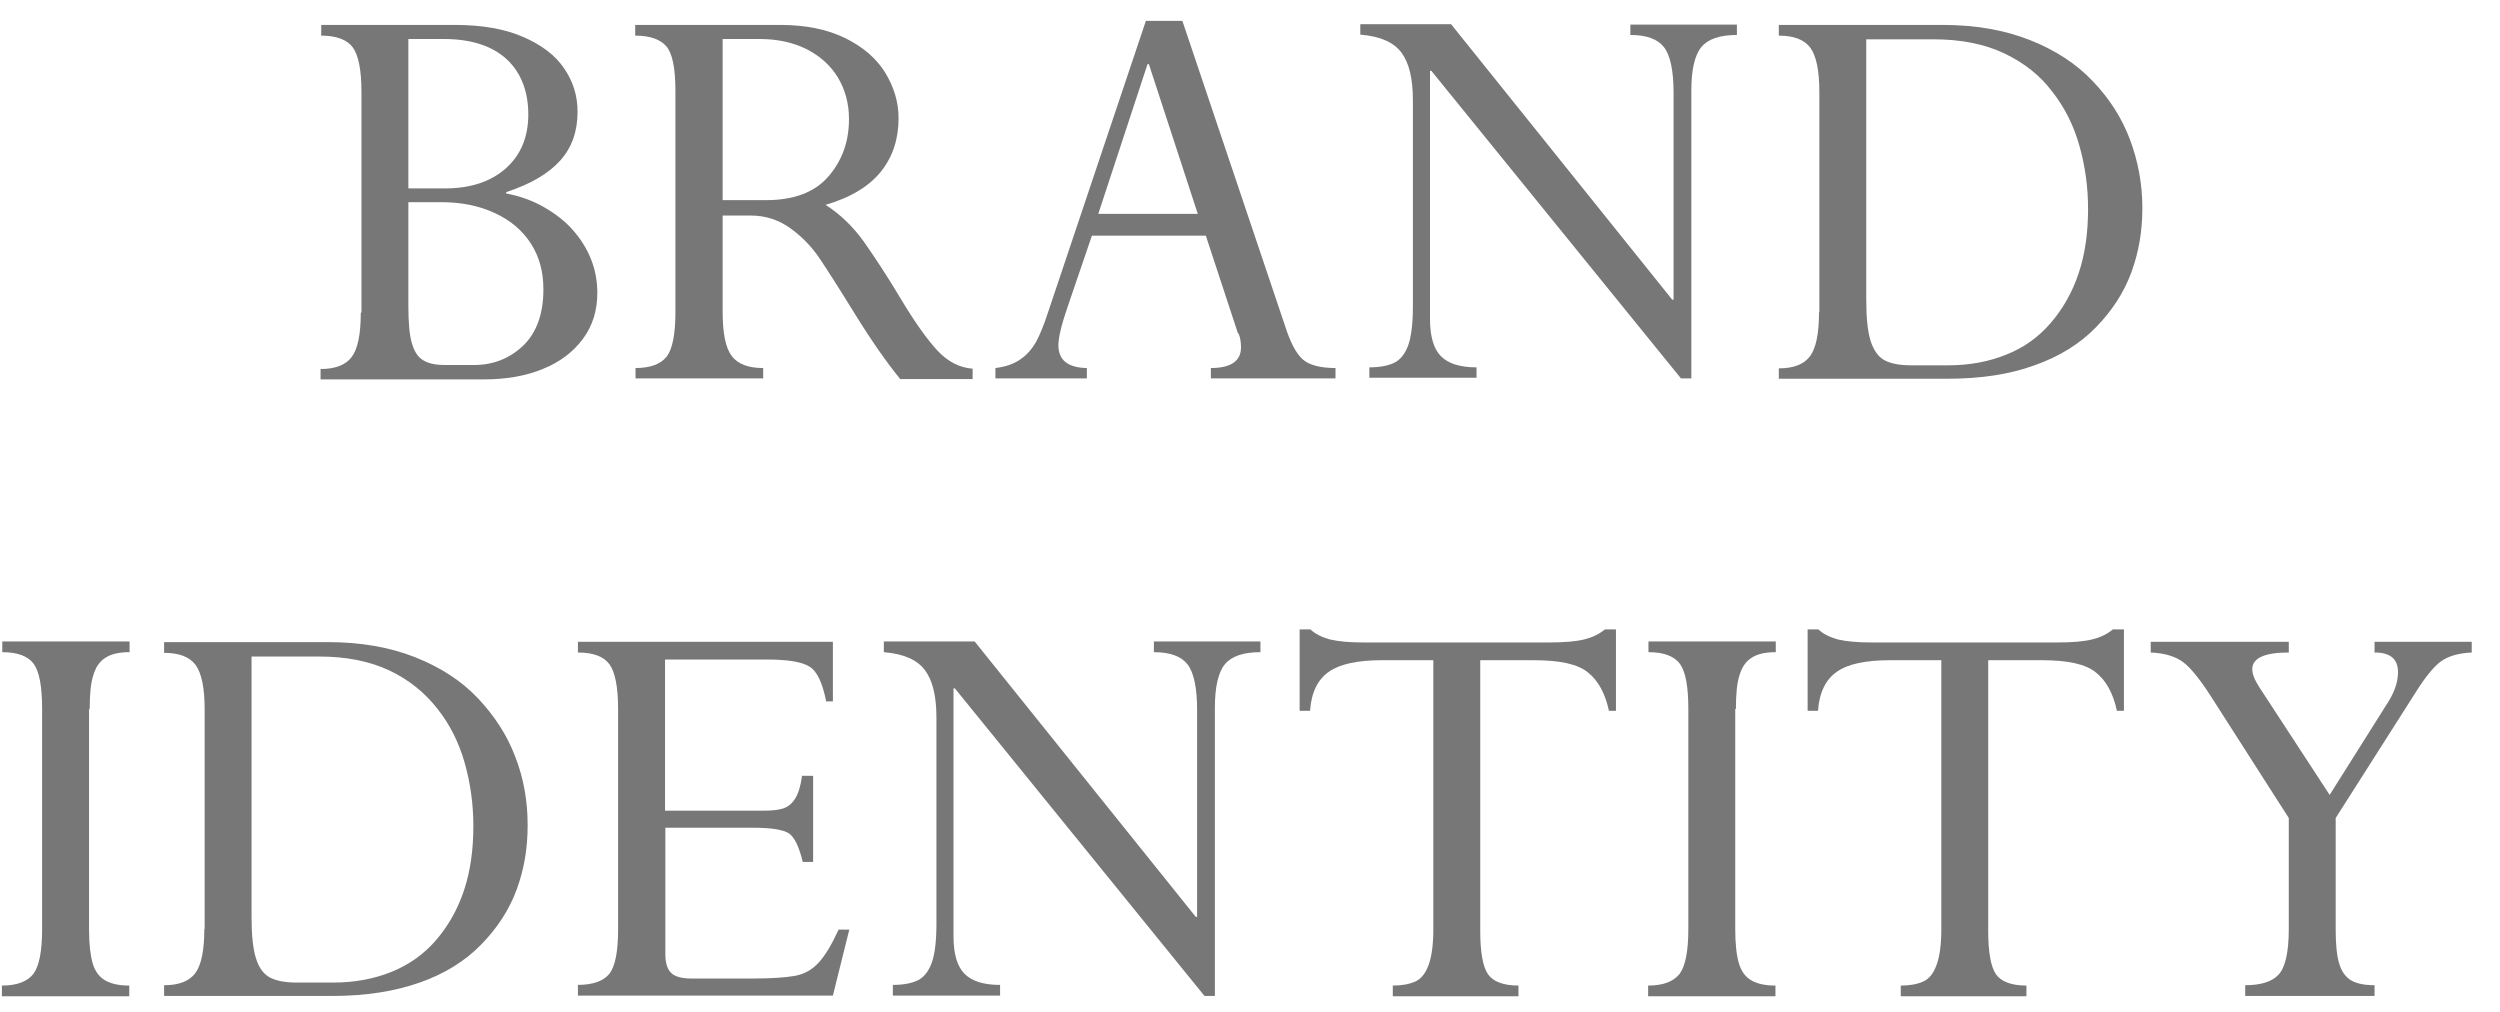 <svg width="84" height="34" viewBox="0 0 84 34" fill="none" xmlns="http://www.w3.org/2000/svg">
<path d="M12.145 10.485V3.089C12.145 2.346 12.043 1.85 11.852 1.591C11.66 1.332 11.3 1.197 10.793 1.197V0.837H15.274C16.198 0.837 16.963 0.972 17.582 1.242C18.201 1.512 18.663 1.861 18.956 2.301C19.26 2.74 19.406 3.224 19.406 3.753C19.406 4.417 19.215 4.957 18.821 5.397C18.427 5.836 17.83 6.185 17.008 6.455V6.5C17.481 6.59 17.909 6.748 18.28 6.961C18.652 7.175 18.978 7.423 19.237 7.716C19.496 8.008 19.71 8.335 19.857 8.707C20.003 9.067 20.07 9.45 20.07 9.844C20.07 10.429 19.913 10.947 19.586 11.386C19.26 11.825 18.821 12.163 18.235 12.399C17.661 12.636 16.997 12.748 16.243 12.748H10.771V12.399C11.266 12.399 11.615 12.264 11.818 11.994C12.021 11.724 12.122 11.228 12.122 10.519L12.145 10.485ZM13.721 6.331H14.948C15.803 6.331 16.49 6.106 16.997 5.656C17.503 5.205 17.751 4.597 17.751 3.843C17.751 3.089 17.515 2.447 17.031 1.997C16.547 1.546 15.837 1.31 14.903 1.31H13.721V6.331ZM13.721 6.793V10.271C13.721 10.823 13.754 11.228 13.833 11.51C13.912 11.791 14.025 11.983 14.205 12.095C14.374 12.208 14.621 12.264 14.948 12.264H15.927C16.58 12.264 17.132 12.039 17.582 11.611C18.033 11.172 18.258 10.542 18.258 9.72C18.258 9.134 18.123 8.628 17.841 8.189C17.56 7.75 17.166 7.412 16.637 7.164C16.108 6.916 15.511 6.793 14.824 6.793H13.698H13.721Z" fill="#787778"/>
<path d="M24.281 7.22V10.485C24.281 11.206 24.383 11.69 24.585 11.96C24.788 12.23 25.137 12.366 25.643 12.366V12.714H21.354V12.366C21.838 12.366 22.187 12.242 22.39 11.994C22.592 11.746 22.694 11.24 22.694 10.485V3.044C22.694 2.289 22.592 1.794 22.39 1.557C22.187 1.321 21.838 1.197 21.343 1.197V0.837H26.218C27.062 0.837 27.783 0.983 28.39 1.276C28.987 1.569 29.438 1.952 29.741 2.436C30.034 2.92 30.192 3.426 30.192 3.967C30.192 4.665 30 5.261 29.606 5.757C29.212 6.252 28.593 6.635 27.738 6.883C28.233 7.198 28.649 7.603 29.01 8.099C29.359 8.594 29.787 9.236 30.271 10.046C30.755 10.857 31.171 11.431 31.509 11.791C31.847 12.152 32.241 12.354 32.68 12.388V12.737H30.248C29.798 12.185 29.291 11.465 28.728 10.553C28.165 9.641 27.76 9.011 27.524 8.662C27.287 8.312 26.983 7.986 26.589 7.693C26.195 7.401 25.745 7.243 25.238 7.243H24.281V7.22ZM24.281 1.31V6.725H25.733C26.668 6.725 27.366 6.466 27.828 5.937C28.289 5.408 28.526 4.766 28.526 4.001C28.526 3.483 28.402 3.021 28.154 2.604C27.906 2.199 27.557 1.884 27.096 1.648C26.634 1.422 26.116 1.31 25.508 1.31H24.259H24.281Z" fill="#787778"/>
<path d="M41.597 11.206L40.516 7.919H36.688L35.877 10.294C35.663 10.914 35.562 11.341 35.562 11.6C35.562 12.096 35.877 12.355 36.519 12.366V12.715H33.446V12.366C33.806 12.321 34.087 12.22 34.301 12.062C34.515 11.915 34.684 11.713 34.819 11.476C34.943 11.24 35.078 10.914 35.213 10.497L38.501 0.702H39.728L43.173 10.936C43.353 11.499 43.544 11.87 43.77 12.073C43.983 12.264 44.355 12.366 44.873 12.366V12.715H40.685V12.366C41.36 12.366 41.698 12.129 41.698 11.668C41.698 11.51 41.675 11.353 41.619 11.206H41.597ZM40.246 7.187L38.602 2.154H38.557L36.902 7.187H40.246Z" fill="#787778"/>
<path d="M56.829 3.055V12.714H56.48L48.093 2.379H48.048V10.711C48.048 11.307 48.171 11.724 48.419 11.972C48.667 12.219 49.061 12.343 49.612 12.343V12.692H46.01V12.343C46.37 12.343 46.651 12.287 46.854 12.185C47.057 12.084 47.215 11.881 47.316 11.6C47.417 11.319 47.473 10.879 47.473 10.305V3.359C47.473 2.65 47.349 2.12 47.091 1.771C46.832 1.422 46.381 1.22 45.706 1.163V0.814H48.757L56.187 10.069H56.232V3.122C56.232 2.368 56.12 1.85 55.906 1.58C55.692 1.31 55.321 1.175 54.78 1.175V0.826H58.36V1.175C57.786 1.175 57.392 1.31 57.167 1.58C56.942 1.85 56.829 2.346 56.829 3.044V3.055Z" fill="#787778"/>
<path d="M61.13 10.485V3.089C61.13 2.368 61.029 1.884 60.826 1.602C60.623 1.332 60.274 1.197 59.768 1.197V0.837H65.273C66.365 0.837 67.344 1.006 68.2 1.344C69.056 1.681 69.765 2.143 70.317 2.728C70.88 3.314 71.296 3.967 71.566 4.687C71.837 5.408 71.983 6.173 71.983 6.984C71.983 7.795 71.859 8.481 71.611 9.157C71.364 9.832 70.958 10.452 70.418 11.003C69.878 11.555 69.191 11.983 68.358 12.275C67.525 12.579 66.556 12.726 65.419 12.726H59.768V12.377C60.263 12.377 60.612 12.242 60.815 11.972C61.017 11.701 61.119 11.206 61.119 10.497L61.13 10.485ZM62.706 1.31V10.069C62.706 10.665 62.751 11.127 62.852 11.454C62.954 11.769 63.111 11.994 63.325 12.107C63.539 12.219 63.832 12.275 64.226 12.275H65.453C66.174 12.275 66.827 12.152 67.412 11.915C68.009 11.679 68.504 11.319 68.909 10.846C69.315 10.373 69.63 9.821 69.844 9.179C70.058 8.538 70.159 7.817 70.159 7.018C70.159 6.275 70.058 5.565 69.866 4.89C69.675 4.214 69.371 3.606 68.954 3.077C68.549 2.537 68.009 2.109 67.344 1.794C66.68 1.479 65.892 1.321 64.969 1.321H62.706V1.31Z" fill="#787778"/>
<path d="M2.992 23.827V31.235C2.992 31.719 3.037 32.102 3.115 32.372C3.194 32.642 3.341 32.834 3.543 32.946C3.746 33.059 4.005 33.115 4.343 33.115V33.475H0.064V33.115C0.571 33.115 0.92 32.98 1.123 32.721C1.314 32.462 1.415 31.967 1.415 31.224V23.816C1.415 23.073 1.325 22.577 1.134 22.307C0.943 22.048 0.594 21.913 0.076 21.913V21.553H4.354V21.913C4.016 21.913 3.746 21.969 3.555 22.093C3.363 22.206 3.217 22.408 3.138 22.679C3.048 22.949 3.014 23.332 3.014 23.816L2.992 23.827Z" fill="#787778"/>
<path d="M6.876 31.224V23.827C6.876 23.118 6.775 22.622 6.572 22.341C6.369 22.071 6.02 21.936 5.514 21.936V21.575H11.019C12.111 21.575 13.091 21.744 13.946 22.082C14.802 22.42 15.511 22.881 16.063 23.467C16.614 24.052 17.042 24.705 17.312 25.426C17.594 26.146 17.729 26.912 17.729 27.722C17.729 28.533 17.605 29.22 17.358 29.895C17.11 30.571 16.704 31.19 16.164 31.741C15.624 32.293 14.937 32.721 14.104 33.014C13.271 33.306 12.303 33.464 11.165 33.464H5.514V33.104C6.009 33.104 6.358 32.969 6.561 32.699C6.763 32.428 6.865 31.933 6.865 31.224H6.876ZM8.452 22.048V30.807C8.452 31.404 8.497 31.865 8.598 32.192C8.7 32.518 8.857 32.732 9.071 32.845C9.285 32.957 9.578 33.014 9.972 33.014H11.199C11.92 33.014 12.573 32.89 13.158 32.653C13.743 32.417 14.25 32.057 14.655 31.584C15.061 31.111 15.376 30.559 15.59 29.918C15.804 29.276 15.905 28.555 15.905 27.756C15.905 27.013 15.804 26.304 15.612 25.628C15.421 24.953 15.117 24.345 14.7 23.816C14.284 23.287 13.755 22.847 13.091 22.532C12.426 22.217 11.638 22.059 10.715 22.059H8.452V22.048Z" fill="#787778"/>
<path d="M27.321 26.078V28.96H26.972C26.848 28.442 26.69 28.127 26.51 28.003C26.319 27.879 25.925 27.812 25.306 27.812H22.356V32.068C22.356 32.36 22.424 32.563 22.547 32.687C22.671 32.811 22.896 32.878 23.223 32.878H25.294C25.936 32.878 26.409 32.844 26.713 32.788C27.017 32.732 27.287 32.585 27.501 32.349C27.715 32.124 27.94 31.752 28.177 31.234H28.537L27.985 33.452H19.418V33.092C19.913 33.092 20.262 32.968 20.465 32.732C20.667 32.484 20.768 31.989 20.768 31.234V23.815C20.768 23.083 20.667 22.577 20.476 22.318C20.284 22.059 19.935 21.924 19.418 21.924V21.564H27.985V23.567H27.76C27.636 22.948 27.456 22.554 27.197 22.397C26.949 22.239 26.465 22.16 25.767 22.16H22.345V27.238H25.666C25.947 27.238 26.172 27.215 26.33 27.159C26.488 27.103 26.623 26.99 26.724 26.821C26.826 26.652 26.904 26.405 26.949 26.067H27.298L27.321 26.078Z" fill="#787778"/>
<path d="M40.82 23.804V33.464H40.471L32.083 23.129H32.038V31.46C32.038 32.057 32.162 32.473 32.41 32.721C32.657 32.969 33.051 33.093 33.603 33.093V33.453H30V33.093C30.361 33.093 30.642 33.036 30.845 32.935C31.047 32.834 31.205 32.631 31.306 32.349C31.408 32.068 31.464 31.629 31.464 31.055V24.108C31.464 23.399 31.34 22.87 31.081 22.521C30.822 22.172 30.372 21.969 29.697 21.913V21.553H32.748L40.178 30.807H40.223V23.861C40.223 23.106 40.111 22.588 39.897 22.318C39.683 22.048 39.311 21.913 38.771 21.913V21.553H42.351V21.913C41.777 21.913 41.383 22.048 41.157 22.318C40.932 22.588 40.82 23.084 40.82 23.782V23.804Z" fill="#787778"/>
<path d="M49.736 22.172V31.291C49.736 32.001 49.827 32.485 49.995 32.732C50.164 32.98 50.513 33.115 51.02 33.115V33.475H46.798V33.115C47.102 33.115 47.35 33.07 47.552 32.98C47.755 32.89 47.901 32.699 48.003 32.417C48.104 32.136 48.16 31.742 48.16 31.235V22.183H46.438C45.627 22.183 45.031 22.307 44.659 22.566C44.276 22.825 44.062 23.264 44.017 23.883H43.668V21.148H44.029C44.186 21.294 44.4 21.406 44.681 21.485C44.974 21.553 45.346 21.587 45.819 21.587H52.044C52.562 21.587 52.956 21.553 53.227 21.485C53.508 21.418 53.733 21.305 53.925 21.148H54.296V23.883H54.06C53.936 23.298 53.699 22.87 53.362 22.6C53.024 22.318 52.427 22.183 51.538 22.183H49.736V22.172Z" fill="#787778"/>
<path d="M58.304 23.827V31.235C58.304 31.719 58.349 32.102 58.428 32.372C58.507 32.642 58.653 32.834 58.856 32.946C59.058 33.059 59.317 33.115 59.655 33.115V33.475H55.377V33.115C55.884 33.115 56.233 32.98 56.435 32.721C56.627 32.462 56.728 31.967 56.728 31.224V23.816C56.728 23.073 56.638 22.577 56.447 22.307C56.255 22.048 55.906 21.913 55.388 21.913V21.553H59.666V21.913C59.329 21.913 59.058 21.969 58.867 22.093C58.676 22.206 58.529 22.408 58.45 22.679C58.36 22.949 58.327 23.332 58.327 23.816L58.304 23.827Z" fill="#787778"/>
<path d="M66.804 22.172V31.291C66.804 32.001 66.894 32.485 67.063 32.732C67.232 32.98 67.581 33.115 68.088 33.115V33.475H63.866V33.115C64.17 33.115 64.417 33.07 64.62 32.98C64.823 32.89 64.969 32.699 65.07 32.417C65.172 32.136 65.228 31.742 65.228 31.235V22.183H63.505C62.695 22.183 62.098 22.307 61.727 22.566C61.344 22.825 61.13 23.264 61.085 23.883H60.736V21.148H61.096C61.254 21.294 61.468 21.406 61.749 21.485C62.042 21.553 62.413 21.587 62.886 21.587H69.112C69.63 21.587 70.024 21.553 70.294 21.485C70.576 21.418 70.801 21.305 70.992 21.148H71.364V23.883H71.127C71.004 23.298 70.767 22.87 70.429 22.6C70.092 22.318 69.495 22.183 68.606 22.183H66.804V22.172Z" fill="#787778"/>
<path d="M78.479 27.485V31.223C78.479 31.707 78.513 32.09 78.592 32.36C78.67 32.63 78.805 32.822 78.986 32.934C79.177 33.047 79.436 33.103 79.785 33.103V33.464H75.439V33.103C75.957 33.103 76.329 32.991 76.554 32.754C76.779 32.518 76.903 32.011 76.903 31.223V27.485L74.381 23.545C73.964 22.881 73.627 22.453 73.356 22.25C73.086 22.048 72.726 21.946 72.264 21.924V21.564H76.903V21.924C76.081 21.924 75.676 22.115 75.676 22.487C75.676 22.644 75.754 22.847 75.923 23.106L78.276 26.709L80.156 23.725C80.438 23.308 80.573 22.937 80.573 22.588C80.573 22.138 80.314 21.924 79.785 21.924V21.564H83.05V21.924C82.6 21.946 82.262 22.048 82.025 22.216C81.789 22.385 81.496 22.734 81.159 23.275L78.479 27.485Z" fill="#787778"/>
</svg>
